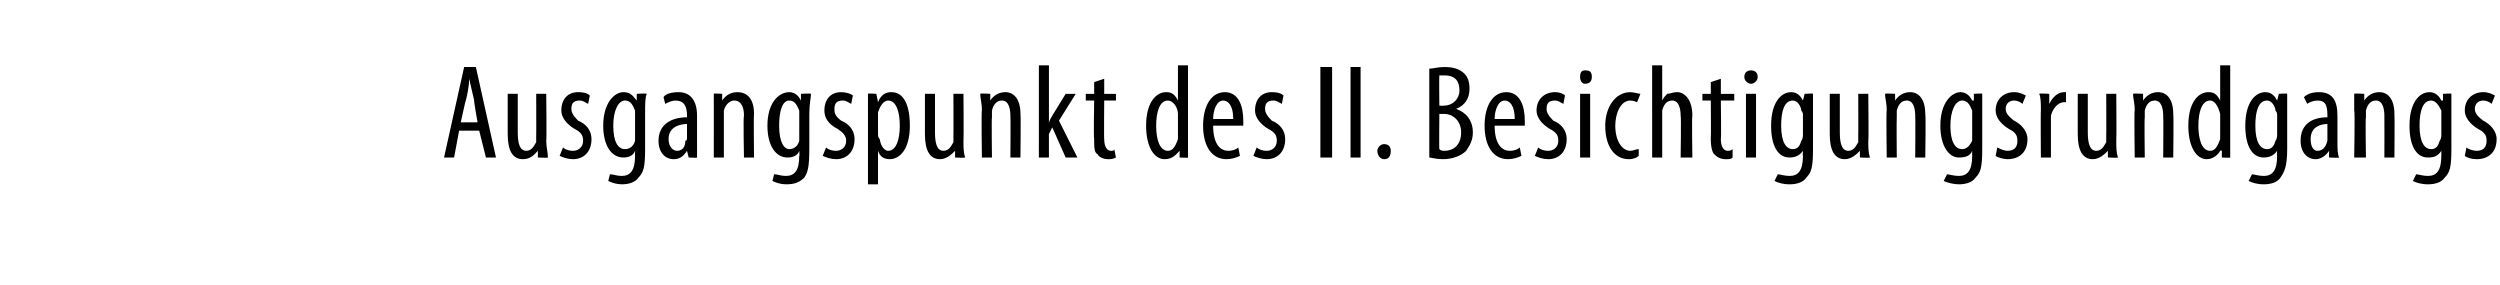 <?xml version="1.0" standalone="no"?><!DOCTYPE svg PUBLIC "-//W3C//DTD SVG 1.1//EN" "http://www.w3.org/Graphics/SVG/1.1/DTD/svg11.dtd"><svg xmlns="http://www.w3.org/2000/svg" version="1.1" width="149.2px" height="17px" viewBox="0 0 149.2 17"><desc>Ausgangspunkt des II Besichtigungsrundgangs</desc><defs/><g id="Polygon212392"><path d="m27.4 7.8l-.3 1.6h-.6L27.7 4h.7l1.2 5.4h-.6l-.4-1.6h-1.2zm1.1-.5s-.24-1.35-.2-1.3L28 4.7c0 .4-.1.9-.2 1.3c-.01-.05-.3 1.3-.3 1.3h1zm4.1 1.1c0 .4.1.7.1 1c-.04.03-.6 0-.6 0v-.4s-.04.02 0 0c-.2.2-.4.5-.9.5c-.6 0-.9-.5-.9-1.5V5.6h.6v2.3c0 .6.1 1.1.5 1.1c.4 0 .5-.4.6-.5v-.4c.01.01 0-2.5 0-2.5h.6s.03 2.77 0 2.8zm1 .4c.1.1.3.2.6.2c.3 0 .6-.2.6-.6c0-.3-.1-.5-.5-.7c-.5-.3-.8-.7-.8-1.1c0-.7.4-1.1 1-1.1c.4 0 .6.1.7.2l-.1.5c-.2-.1-.3-.2-.5-.2c-.4 0-.5.2-.5.5c0 .2.1.4.4.7c.5.2.8.6.8 1.1c0 .8-.5 1.2-1.1 1.2c-.3 0-.6-.1-.8-.2l.2-.5zm4.9.1c0 1.1-.1 1.4-.4 1.7c-.2.3-.6.4-1 .4c-.3 0-.6-.1-.8-.2l.1-.4c.2 0 .4.1.7.1c.5 0 .8-.3.8-1.2v-.3s0-.04 0 0c-.1.3-.4.4-.7.4c-.7 0-1.2-.7-1.2-1.9c0-1.4.7-2 1.2-2c.5 0 .6.3.8.5c-.04-.01 0 0 0 0v-.4s.55-.04.6 0c-.1.2-.1.6-.1 1.2v2.1zm-.6-2v-.3c-.1-.2-.2-.6-.6-.6c-.4 0-.7.6-.7 1.5c0 1 .3 1.4.7 1.4c.2 0 .5-.1.6-.5V6.9zm3.7 1.7v.8c.01.03-.5 0-.5 0L41 9s0 .02 0 0c-.2.3-.4.5-.8.5c-.5 0-.9-.4-.9-1.1c0-1 .8-1.4 1.7-1.4v-.1c0-.6-.2-.9-.7-.9c-.2 0-.4.1-.6.2l-.1-.4c.1-.2.5-.3.9-.3c.7 0 1.1.5 1.1 1.4v1.7zM41 7.4c-.3 0-1.1.1-1.1.9c0 .5.3.7.5.7c.3 0 .5-.2.5-.6c.1 0 .1-.1.1-.2v-.8zm1.6-.8v-1c-.04-.04.5 0 .5 0v.4s.04.03 0 0c.2-.3.5-.5.9-.5c.6 0 1 .4 1 1.3c-.03.03 0 2.6 0 2.6h-.6s-.05-2.46 0-2.5c0-.4-.1-.9-.6-.9c-.2 0-.5.2-.6.6v2.8h-.6V6.6zm5.7 2.3c0 1.1-.1 1.4-.3 1.7c-.3.3-.6.4-1.1.4c-.3 0-.6-.1-.8-.2l.1-.4c.2 0 .4.1.7.1c.5 0 .8-.3.8-1.2c.03.05 0-.3 0-.3c0 0 .02-.04 0 0c-.1.3-.4.4-.7.4c-.7 0-1.2-.7-1.2-1.9c0-1.4.7-2 1.3-2c.4 0 .6.3.7.5c-.02-.01 0 0 0 0v-.4s.57-.04.6 0c0 .2-.1.6-.1 1.2v2.1zm-.6-2v-.3c-.1-.2-.2-.6-.6-.6c-.4 0-.6.6-.6 1.5c0 1 .3 1.4.6 1.4c.2 0 .5-.1.6-.5V6.9zm1.6 1.9c.1.1.3.2.6.2c.3 0 .6-.2.6-.6c0-.3-.2-.5-.5-.7c-.6-.3-.8-.7-.8-1.1c0-.7.4-1.1 1-1.1c.3 0 .6.1.7.2l-.1.5c-.2-.1-.3-.2-.5-.2c-.4 0-.5.2-.5.5c0 .2 0 .4.4.7c.5.2.8.6.8 1.1c0 .8-.5 1.2-1.1 1.2c-.3 0-.6-.1-.8-.2l.2-.5zm2.5-2V5.6c-.02-.04.5 0 .5 0l.1.5s-.03-.05 0 0c.2-.5.5-.6.8-.6c.7 0 1.1.7 1.1 2c0 1.4-.6 2-1.2 2c-.4 0-.6-.2-.7-.5c.04.05 0 0 0 0v2h-.6V6.8zm.6 1.2c0 .1 0 .2.1.3c.1.6.4.7.5.7c.5 0 .7-.7.7-1.5c0-.8-.2-1.5-.7-1.5c-.3 0-.5.4-.6.7v1.3zm5.1.4c0 .4 0 .7.1 1c-.05.03-.6 0-.6 0v-.4s-.05.02 0 0c-.2.2-.5.5-.9.5c-.6 0-.9-.5-.9-1.5V5.6h.6v2.3c0 .6.1 1.1.5 1.1c.4 0 .5-.4.6-.5v-.4c.01.01 0-2.5 0-2.5h.6s.02 2.77 0 2.8zm1.1-1.8c0-.5-.1-.7-.1-1c.02-.04.6 0 .6 0v.4s.01.03 0 0c.2-.3.5-.5.9-.5c.5 0 .9.4.9 1.3c.03.03 0 2.6 0 2.6h-.6s.02-2.46 0-2.5c0-.4-.1-.9-.5-.9c-.3 0-.5.2-.6.6v.4c-.03 0 0 2.4 0 2.4h-.6s-.04-2.84 0-2.8zm4 .8s-.02-.04 0 0c0-.2.1-.3.2-.5l.8-1.3h.6l-1 1.6l1.1 2.2h-.7l-.8-1.8l-.2.4v1.4h-.6V3.9h.6v3.5zm3.3-2.7v.9h.7v.4h-.7s-.02 2.33 0 2.3c0 .5.2.7.4.7c.1 0 .2 0 .2-.1l.1.5c-.2.1-.3.1-.5.1c-.2 0-.5-.1-.6-.3c-.2-.1-.2-.4-.2-.9c-.04-.03 0-2.3 0-2.3h-.5v-.4h.5v-.7l.6-.2zm5-.8v5.5c.04.03-.5 0-.5 0v-.4s-.05-.05 0 0c-.2.2-.4.5-.9.5c-.6 0-1.1-.7-1.1-2c0-1.4.6-2 1.2-2c.3 0 .5.1.7.5c-.01-.04 0 0 0 0V3.9h.6zM70.3 7v-.2c0-.4-.3-.8-.6-.8c-.5 0-.7.7-.7 1.5c0 .8.2 1.5.7 1.5c.2 0 .4-.1.6-.7V7zm2.1.5c0 1.2.5 1.5.9 1.5c.3 0 .5-.1.6-.2l.1.5c-.2.1-.5.2-.8.2c-.9 0-1.4-.8-1.4-2c0-1.2.5-2 1.3-2c.8 0 1.1.8 1.1 1.7v.3h-1.8zm1.2-.4c0-.8-.3-1.1-.6-1.1c-.4 0-.6.6-.6 1.1h1.2zM75 8.8c.1.1.3.2.6.2c.3 0 .6-.2.6-.6c0-.3-.1-.5-.5-.7c-.5-.3-.8-.7-.8-1.1c0-.7.4-1.1 1-1.1c.4 0 .6.1.7.2l-.1.5c-.2-.1-.3-.2-.5-.2c-.4 0-.5.2-.5.5c0 .2.1.4.4.7c.5.2.8.6.8 1.1c0 .8-.5 1.2-1.1 1.2c-.3 0-.6-.1-.8-.2l.2-.5zM79.5 4v5.4h-.7V4h.7zm1.7 0v5.4h-.6V4h.6zm1 5c0-.2.2-.4.4-.4c.3 0 .4.2.4.4c0 .3-.1.5-.4.5c-.2 0-.4-.2-.4-.5zm3.1-4.9c.2 0 .5-.1.9-.1c.5 0 .9.1 1.2.4c.2.2.3.5.3.9c0 .6-.3 1-.8 1.2c.6.2 1 .7 1 1.4c0 .5-.2.8-.4 1.1c-.3.3-.8.5-1.4.5c-.4 0-.7-.1-.8-.1V4.1zm.6 2.2s.26.03.3 0c.5 0 .9-.4.9-.9c0-.5-.2-.9-.9-.9h-.3c-.02.03 0 1.8 0 1.8zm0 2.6c.1.1.2.1.3.1c.6 0 1-.4 1-1.1c0-.7-.5-1.1-1-1.1h-.3s-.02 2.14 0 2.1zm3.3-1.4c0 1.2.5 1.5.9 1.5c.3 0 .5-.1.6-.2l.1.5c-.2.1-.5.2-.8.2c-.9 0-1.4-.8-1.4-2c0-1.2.5-2 1.3-2c.8 0 1.1.8 1.1 1.7v.3h-1.8zm1.2-.4c0-.8-.3-1.1-.6-1.1c-.4 0-.6.6-.6 1.1h1.2zm1.4 1.7c.1.1.3.2.6.2c.3 0 .6-.2.6-.6c0-.3-.1-.5-.5-.7c-.5-.3-.8-.7-.8-1.1c0-.7.5-1.1 1.1-1.1c.3 0 .5.1.6.2l-.1.5c-.2-.1-.3-.2-.5-.2c-.4 0-.5.2-.5.5c0 .2.1.4.4.7c.5.2.8.6.8 1.1c0 .8-.5 1.2-1.1 1.2c-.3 0-.6-.1-.8-.2l.2-.5zm2.5.6V5.6h.6v3.8h-.6zm.7-4.8c0 .2-.1.4-.4.4c-.2 0-.3-.2-.3-.4c0-.3.1-.4.3-.4c.3 0 .4.1.4.4zm2.8 4.7c-.1.1-.3.2-.6.2c-.8 0-1.4-.7-1.4-2c0-1.1.6-2 1.5-2c.2 0 .5.1.6.1l-.2.5s-.2-.1-.4-.1c-.6 0-.9.8-.9 1.5c0 .9.4 1.5.9 1.5c.2 0 .3-.1.5-.1v.4zm.8-5.4h.6v2.1s.01-.02 0 0c.1-.2.2-.3.3-.4c.2 0 .3-.1.6-.1c.4 0 .9.4.9 1.4c-.04-.04 0 2.5 0 2.5h-.7s.04-2.47 0-2.5c0-.4-.1-.9-.5-.9c-.3 0-.5.2-.6.6v2.8h-.6V3.9zm4.1.8v.9h.8v.4h-.8s.03 2.33 0 2.3c0 .5.2.7.4.7c.1 0 .2 0 .3-.1v.5c-.1.1-.2.1-.4.1c-.3 0-.5-.1-.7-.3c-.1-.1-.2-.4-.2-.9c.02-.03 0-2.3 0-2.3h-.5v-.4h.5v-.7l.6-.2zm1.5 4.7V5.6h.6v3.8h-.6zm.7-4.8c0 .2-.2.4-.4.4c-.2 0-.4-.2-.4-.4c0-.3.2-.4.4-.4c.2 0 .4.1.4.4zm3.3 4.3c0 1.1-.1 1.4-.4 1.7c-.2.3-.6.4-1 .4c-.4 0-.7-.1-.9-.2l.2-.4c.1 0 .4.1.7.1c.5 0 .8-.3.8-1.2c-.02.05 0-.3 0-.3c0 0-.04-.04 0 0c-.2.3-.5.4-.8.4c-.7 0-1.1-.7-1.1-1.9c0-1.4.6-2 1.2-2c.4 0 .6.3.7.5c.02-.01 0 0 0 0l.1-.4s.51-.04.5 0v3.3zm-.6-2c0-.1 0-.2-.1-.3c0-.2-.2-.6-.5-.6c-.5 0-.7.6-.7 1.5c0 1 .3 1.4.7 1.4c.2 0 .4-.1.5-.5c.1-.1.1-.3.1-.4V6.9zm3.9 1.5c0 .4 0 .7.1 1c-.04.03-.6 0-.6 0v-.4s-.04.02 0 0c-.2.2-.5.5-.9.5c-.6 0-.9-.5-.9-1.5V5.6h.6v2.3c0 .6.1 1.1.5 1.1c.4 0 .5-.4.6-.5v-.4c.01.01 0-2.5 0-2.5h.6s.03 2.77 0 2.8zm1.1-1.8c0-.5-.1-.7-.1-1c.03-.04.6 0 .6 0v.4s.01.03 0 0c.2-.3.5-.5.9-.5c.5 0 .9.4.9 1.3c.04.03 0 2.6 0 2.6h-.6s.02-2.46 0-2.5c0-.4-.1-.9-.5-.9c-.3 0-.5.2-.6.6v.4c-.02 0 0 2.4 0 2.4h-.6s-.04-2.84 0-2.8zm5.7 2.3c0 1.1-.1 1.4-.4 1.7c-.2.3-.6.4-1 .4c-.3 0-.7-.1-.9-.2l.2-.4c.1 0 .4.1.7.1c.5 0 .8-.3.8-1.2v-.3s-.02-.04 0 0c-.1.3-.4.4-.8.4c-.6 0-1.1-.7-1.1-1.9c0-1.4.7-2 1.2-2c.4 0 .6.3.7.5h.1v-.4s.54-.04.5 0v3.3zm-.6-2v-.3c-.1-.2-.2-.6-.6-.6c-.4 0-.7.6-.7 1.5c0 1 .3 1.4.7 1.4c.2 0 .4-.1.6-.5V6.9zm1.5 1.9c.2.1.4.2.6.2c.4 0 .6-.2.6-.6c0-.3-.1-.5-.5-.7c-.5-.3-.8-.7-.8-1.1c0-.7.5-1.1 1.1-1.1c.3 0 .5.1.7.2l-.2.5c-.1-.1-.3-.2-.5-.2c-.3 0-.5.2-.5.5c0 .2.1.4.5.7c.4.2.8.6.8 1.1c0 .8-.5 1.2-1.2 1.2c-.2 0-.6-.1-.7-.2l.1-.5zm2.6-2.2c0-.4 0-.8-.1-1c.05-.04.6 0 .6 0v.6s.05-.03 0 0c.2-.4.5-.7.9-.7h.1v.6h-.1c-.4 0-.7.4-.8.8v2.5h-.6s-.02-2.84 0-2.8zm4.5 1.8c0 .4 0 .7.1 1c-.05.03-.6 0-.6 0v-.4s-.05.02 0 0c-.2.2-.5.5-.9.5c-.6 0-.9-.5-.9-1.5V5.6h.6v2.3c0 .6.1 1.1.5 1.1c.4 0 .5-.4.6-.5v-.4c.01.01 0-2.5 0-2.5h.6s.02 2.77 0 2.8zm1.1-1.8c0-.5-.1-.7-.1-1c.02-.04.6 0 .6 0v.4s.01.03 0 0c.2-.3.5-.5.9-.5c.5 0 .9.4.9 1.3c.03.03 0 2.6 0 2.6h-.6s.02-2.46 0-2.5c0-.4-.1-.9-.5-.9c-.3 0-.5.2-.6.6v.4c-.03 0 0 2.4 0 2.4h-.6s-.04-2.84 0-2.8zm5.7-2.7v5.5c.03.03-.5 0-.5 0v-.4s-.06-.05-.1 0c-.1.2-.4.5-.8.5c-.6 0-1.1-.7-1.1-2c0-1.4.6-2 1.2-2c.3 0 .5.1.7.5c-.02-.04 0 0 0 0V3.9h.6zm-.6 3.1v-.2c-.1-.4-.3-.8-.6-.8c-.5 0-.7.7-.7 1.5c0 .8.2 1.5.7 1.5c.2 0 .4-.1.6-.7V7zm4 1.9c0 1.1-.2 1.4-.4 1.7c-.2.3-.6.4-1 .4c-.4 0-.7-.1-.9-.2l.2-.4c.1 0 .4.1.7.1c.5 0 .8-.3.8-1.2c-.03.05 0-.3 0-.3c0 0-.05-.04 0 0c-.2.3-.5.4-.8.4c-.7 0-1.1-.7-1.1-1.9c0-1.4.6-2 1.2-2c.4 0 .6.3.7.5c.02-.01 0 0 0 0l.1-.4s.51-.04.5 0v3.3zm-.6-2c0-.1 0-.2-.1-.3c0-.2-.2-.6-.5-.6c-.5 0-.7.6-.7 1.5c0 1 .3 1.4.7 1.4c.2 0 .4-.1.5-.5c.1-.1.1-.3.1-.4V6.9zm3.6 1.7c0 .2 0 .6.1.8c-.03.03-.6 0-.6 0v-.4s-.05.02 0 0c-.2.3-.5.5-.8.5c-.5 0-.9-.4-.9-1.1c0-1 .7-1.4 1.6-1.4v-.1c0-.6-.1-.9-.6-.9c-.2 0-.5.1-.6.2l-.2-.4c.2-.2.5-.3.9-.3c.8 0 1.1.5 1.1 1.4v1.7zm-.6-1.2c-.3 0-1 .1-1 .9c0 .5.2.7.4.7c.3 0 .5-.2.6-.6v-1zm1.6-.8v-1c.02-.04.6 0 .6 0v.4s0 .03 0 0c.2-.3.5-.5.9-.5c.5 0 .9.4.9 1.3c.02.03 0 2.6 0 2.6h-.6s.01-2.46 0-2.5c0-.4-.1-.9-.5-.9c-.3 0-.5.2-.6.6v.4c-.04 0 0 2.4 0 2.4h-.7s.05-2.84 0-2.8zm5.8 2.3c0 1.1-.1 1.4-.4 1.7c-.2.3-.6.4-1 .4c-.4 0-.7-.1-.9-.2l.2-.4c.1 0 .4.1.7.1c.5 0 .8-.3.8-1.2v-.3s-.03-.04 0 0c-.2.3-.4.4-.8.4c-.7 0-1.1-.7-1.1-1.9c0-1.4.6-2 1.2-2c.4 0 .6.3.7.5h.1v-.4s.53-.04.5 0v3.3zm-.6-2v-.3c-.1-.2-.3-.6-.6-.6c-.5 0-.7.6-.7 1.5c0 1 .3 1.4.7 1.4c.2 0 .4-.1.5-.5c.1-.1.1-.3.1-.4V6.9zm1.5 1.9c.1.1.4.2.6.2c.4 0 .6-.2.6-.6c0-.3-.1-.5-.5-.7c-.5-.3-.8-.7-.8-1.1c0-.7.5-1.1 1.1-1.1c.3 0 .5.1.7.2l-.2.5c-.1-.1-.3-.2-.5-.2c-.3 0-.5.2-.5.5c0 .2.1.4.5.7c.4.2.8.6.8 1.1c0 .8-.5 1.2-1.2 1.2c-.3 0-.6-.1-.7-.2l.1-.5z" stroke="none" fill="#000"/></g></svg>